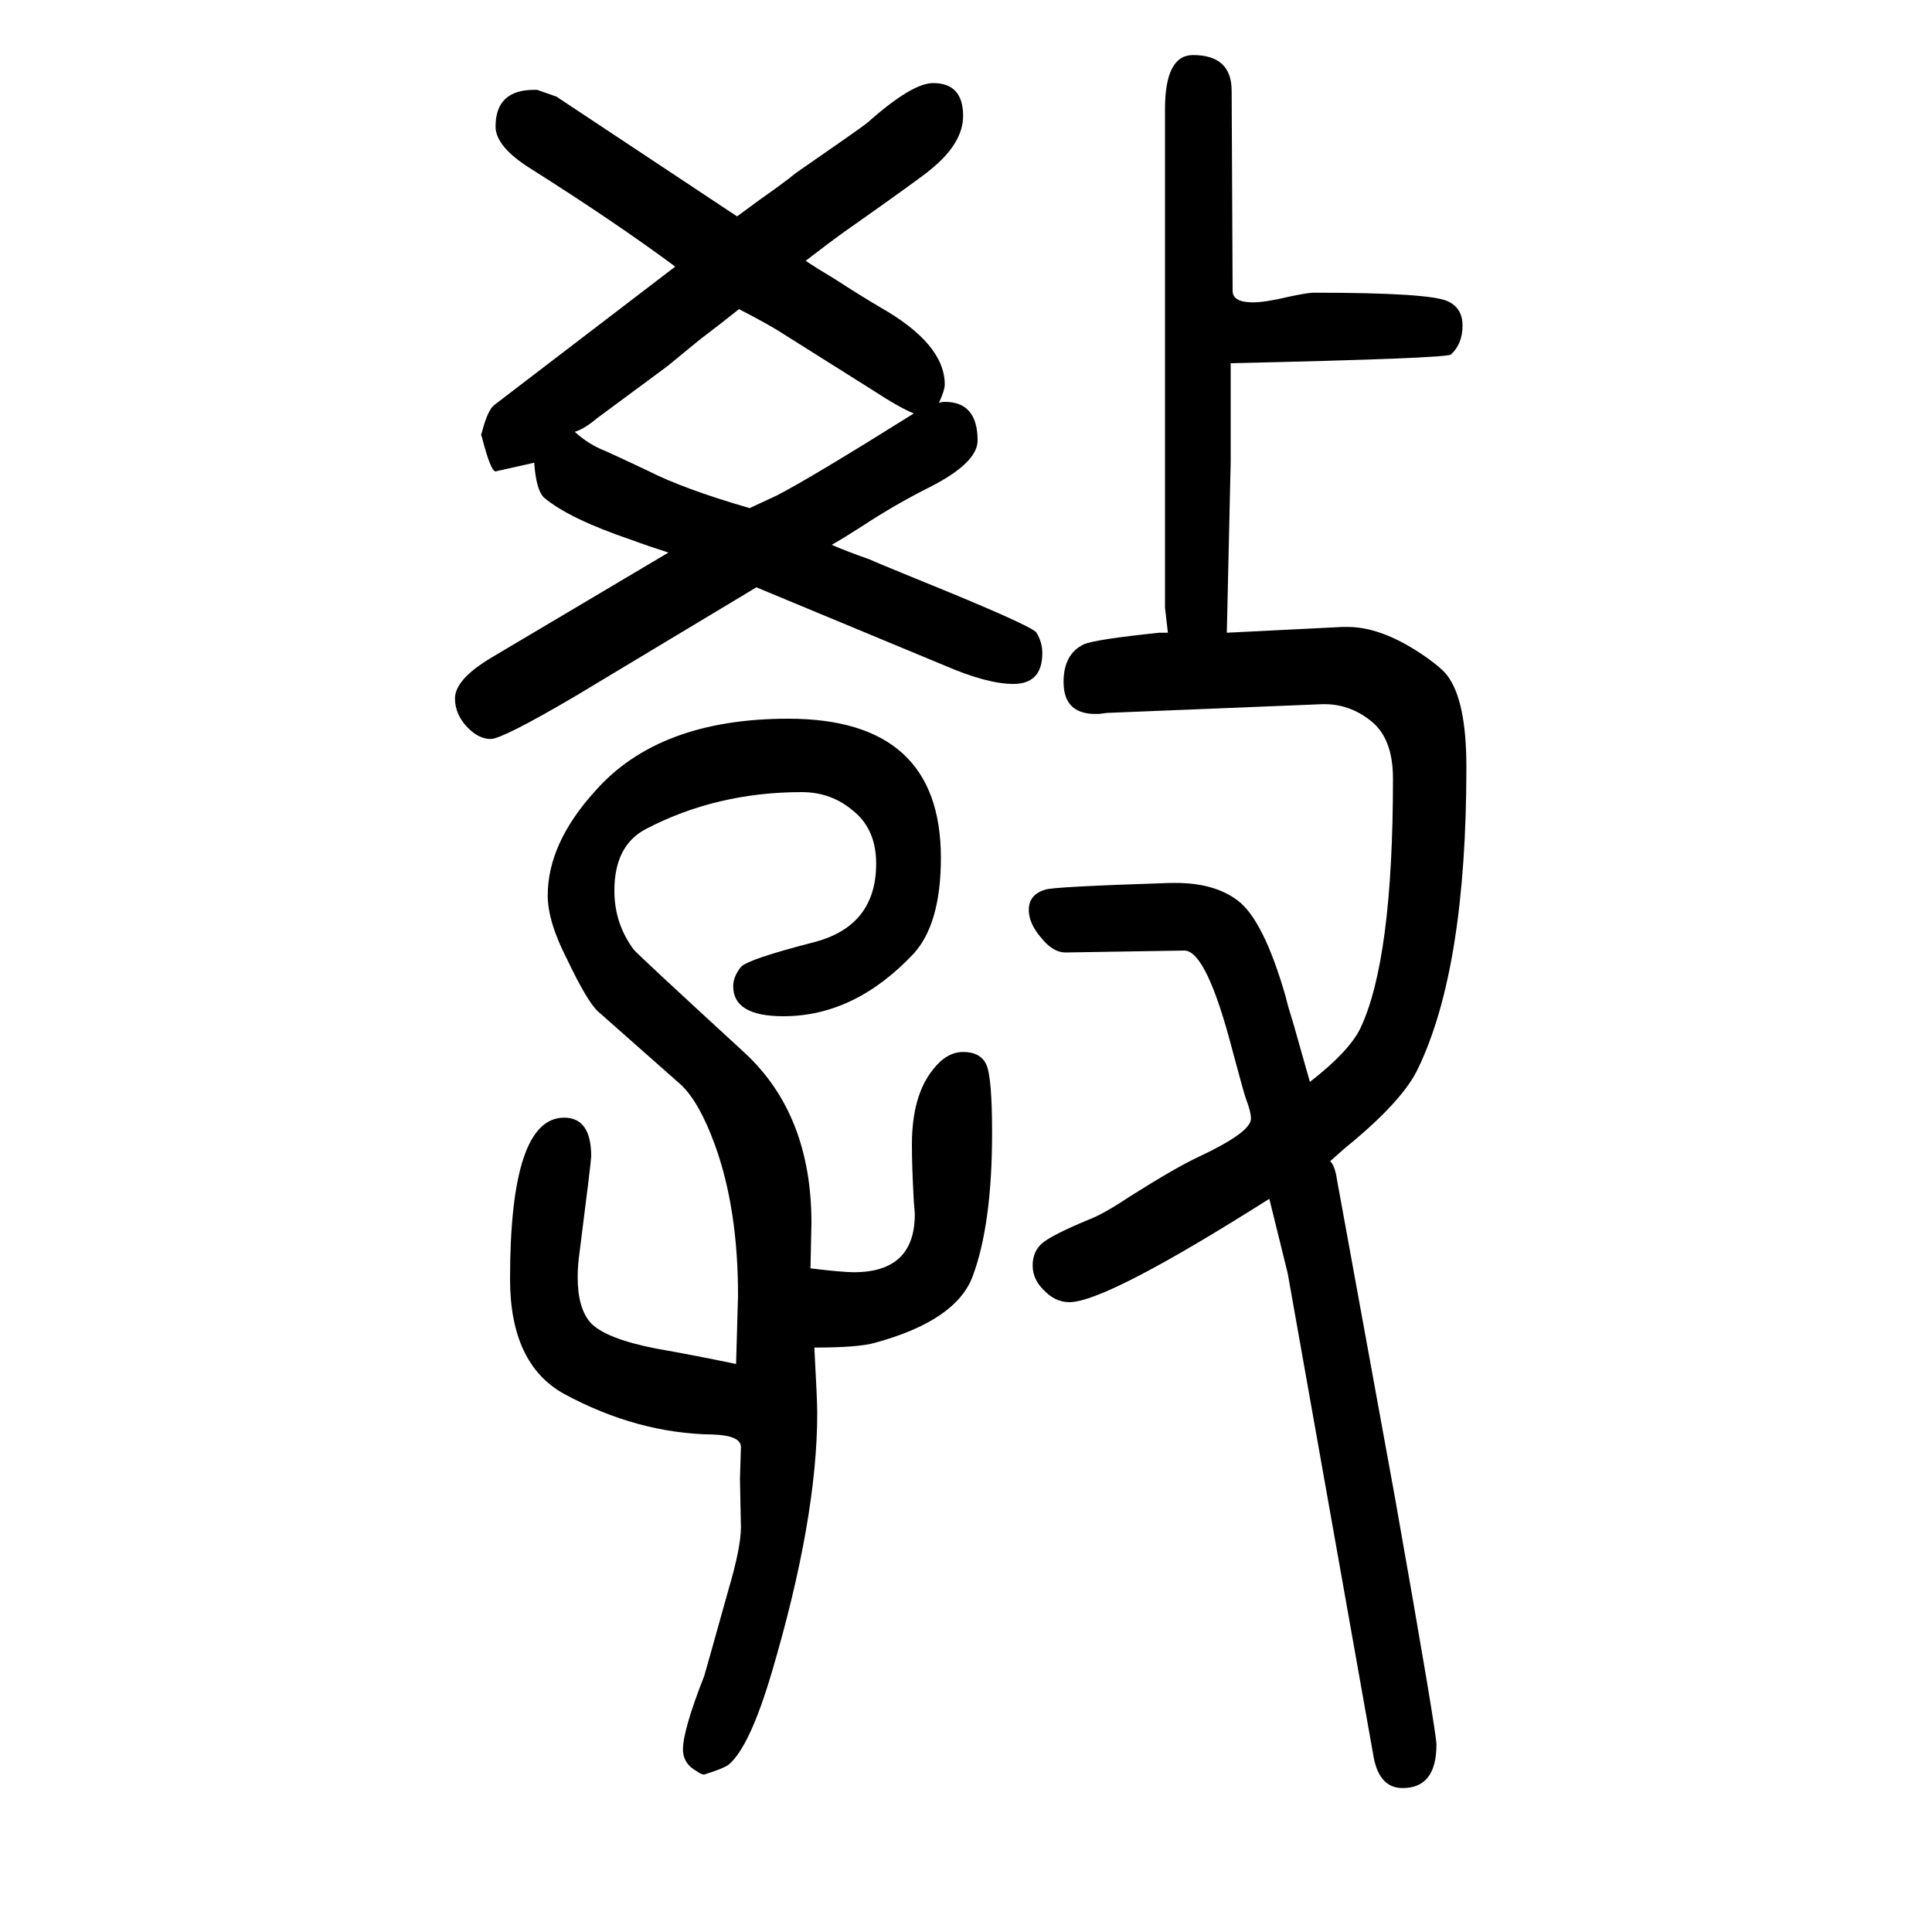 <svg xmlns="http://www.w3.org/2000/svg" xmlns:xlink="http://www.w3.org/1999/xlink" height="100" width="100" version="1.1"><path d="M1356 530q40 31 52 55q34 71 34 259q0 41 -22 59q-23 19 -52 18l-222 -9l-8 -1q-37 -2 -37 33q0 29 21 39q11 5 78 12h2h7l-3 26v516q0 56 29 56q40 0 40 -37l1 -207q0 -12 21 -12q13 0 38 6q19 4 25 4q121 0 139 -9q15 -7 15 -25q0 -19 -12 -30q-5 -4 -228 -9v-102
l-4 -177l120 6h5q34 0 75 -27q21 -14 28 -23q20 -26 20 -95q0 -208 -50 -312q-15 -32 -69 -77q-4 -3 -22 -19q5 -5 7 -19l60 -329q43 -243 43 -256q0 -45 -35 -45q-24 0 -30 32l-89 501l-19 77q-169 -107 -207 -107q-15 0 -27 13q-11 11 -11 25q0 15 10.5 23.5t46.5 23.5
q16 6 43 24q49 31 73 42q53 25 53 39q0 7 -5 20q-2 5 -14 50q-27 104 -50 104l-123 -2q-13 0 -25 15q-13 15 -13 29q0 16 17 21q6 3 130 7h5q40 0 64 -18q27 -20 50 -100q2 -9 8 -28q9 -32 17 -60zM839 337q33 -4 45 -4q63 0 63 60q0 2 -1 13q-2 36 -2 59q0 51 22 78
q14 18 31 18q18 0 24 -13t6 -71q0 -94 -20 -148q-17 -46 -101 -69q-17 -5 -63 -5q3 -54 3 -68q0 -109 -47 -268q-23 -78 -45 -96q-6 -4 -22 -9l-3 -1q-3 0 -7 3q-15 8 -15 23q0 20 22 76q1 3 25 89q13 44 13 65l-1 50l1 33q0 12 -29 13q-78 1 -154 42q-56 31 -56 119
q0 167 56 167q28 0 28 -40q0 -5 -12 -99q-2 -14 -2 -26q0 -33 14 -48q16 -16 67 -26q40 -7 83 -16q2 67 2 71q0 90 -24 156q-16 44 -35 62l-86 76q-11 10 -32 54q-20 39 -20 66q0 54 49 108q66 75 200 75q158 0 158 -144q0 -68 -28 -99q-61 -65 -135 -65q-52 0 -52 31
q0 10 8 20q7 8 77 26q63 17 63 81q0 35 -23 54q-23 20 -54 20q-88 0 -161 -38q-33 -17 -33 -64q0 -34 20 -61q4 -5 115 -107q69 -64 69 -176q0 -5 -1 -47zM692 1078q-22 7 -38 13q-65 22 -91 44q-8 8 -10 36l-40 -9q-5 0 -14 35l-1 3l1 3q6 23 13 28l187 143
q-62 46 -149 101q-37 23 -37 44q0 38 40 38h3l20 -7l187 -124q27 20 40 29q15 11 21 16q68 47 74 52q46 41 68 41q31 0 31 -34q0 -28 -33 -55q-9 -8 -90 -65q-14 -10 -40 -30q12 -8 32 -20q23 -15 45 -28q67 -38 67 -80q0 -6 -6 -19q3 1 6 1q34 0 34 -40q0 -23 -49 -48
q-36 -18 -71 -41q-17 -11 -31 -19q16 -7 39 -15q4 -2 48 -20q121 -49 125 -56q6 -10 6 -21q0 -32 -30 -32q-27 0 -71 19l-195 81l-188 -113q-75 -44 -87 -44q-13 0 -25 13t-12 29q0 20 39 43zM946 1222q-15 6 -44 25l-89 56q-15 10 -48 27q-20 -16 -32 -25q-7 -5 -42 -34
l-73 -54q-13 -11 -23 -14q14 -13 32 -20q9 -4 43 -20q37 -19 106 -39q11 5 28 13q35 18 142 85z" style="" transform="scale(0.05 -0.05) translate(0 -1650)"/></svg>